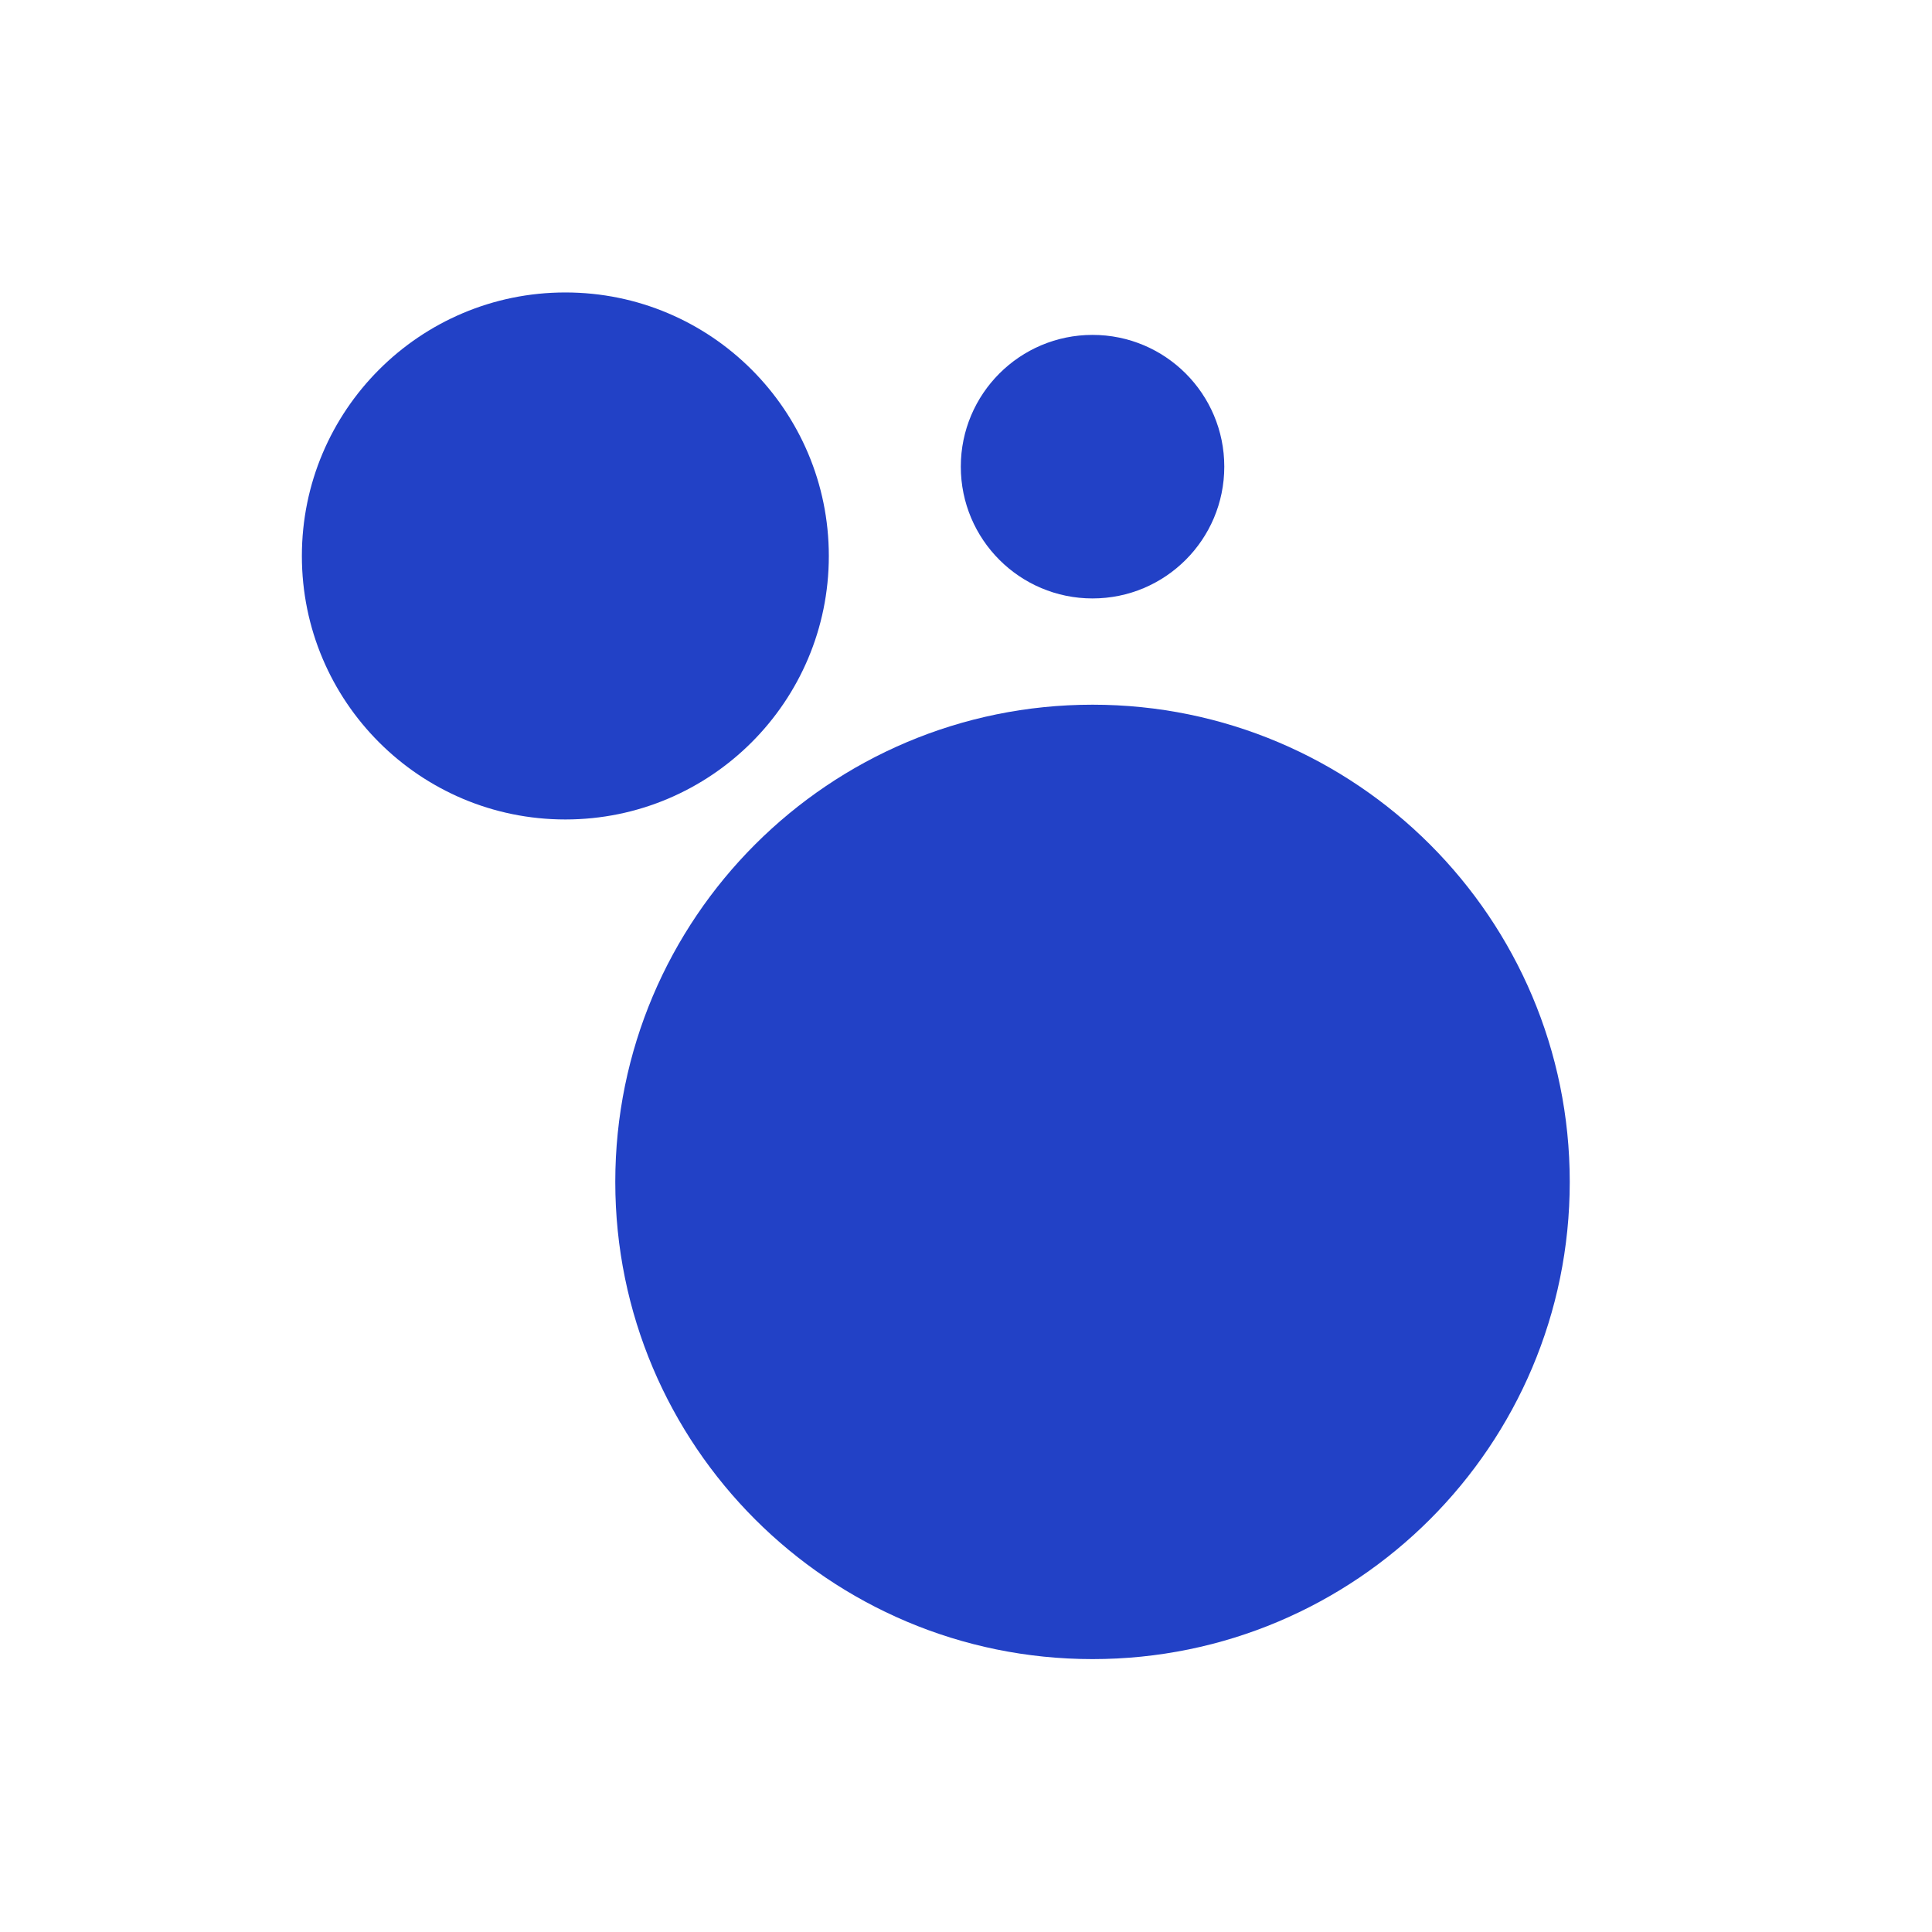 <?xml version="1.0" encoding="UTF-8"?> <svg xmlns="http://www.w3.org/2000/svg" xmlns:xlink="http://www.w3.org/1999/xlink" xmlns:svgjs="http://svgjs.com/svgjs" width="32" height="32"> <svg xmlns="http://www.w3.org/2000/svg" width="32" height="32" viewBox="0 0 32 32" fill="none"> <path d="M18.096 27.48C22.461 27.48 26 23.942 26 19.576C26 15.211 22.461 11.672 18.096 11.672C13.73 11.672 10.191 15.211 10.191 19.576C10.191 23.942 13.73 27.48 18.096 27.48Z" fill="#2241C6"></path> <path d="M9.364 13.573C11.774 13.573 13.728 11.619 13.728 9.209C13.728 6.798 11.774 4.844 9.364 4.844C6.954 4.844 5 6.798 5 9.209C5 11.619 6.954 13.573 9.364 13.573Z" fill="#2241C6"></path> <path d="M18.096 9.912C19.301 9.912 20.278 8.935 20.278 7.729C20.278 6.524 19.301 5.547 18.096 5.547C16.891 5.547 15.914 6.524 15.914 7.729C15.914 8.935 16.891 9.912 18.096 9.912Z" fill="#2241C6"></path> </svg> <style>@media (prefers-color-scheme: light) { :root { filter: none; } } @media (prefers-color-scheme: dark) { :root { filter: contrast(0.833) brightness(1.7); } } </style> </svg> 